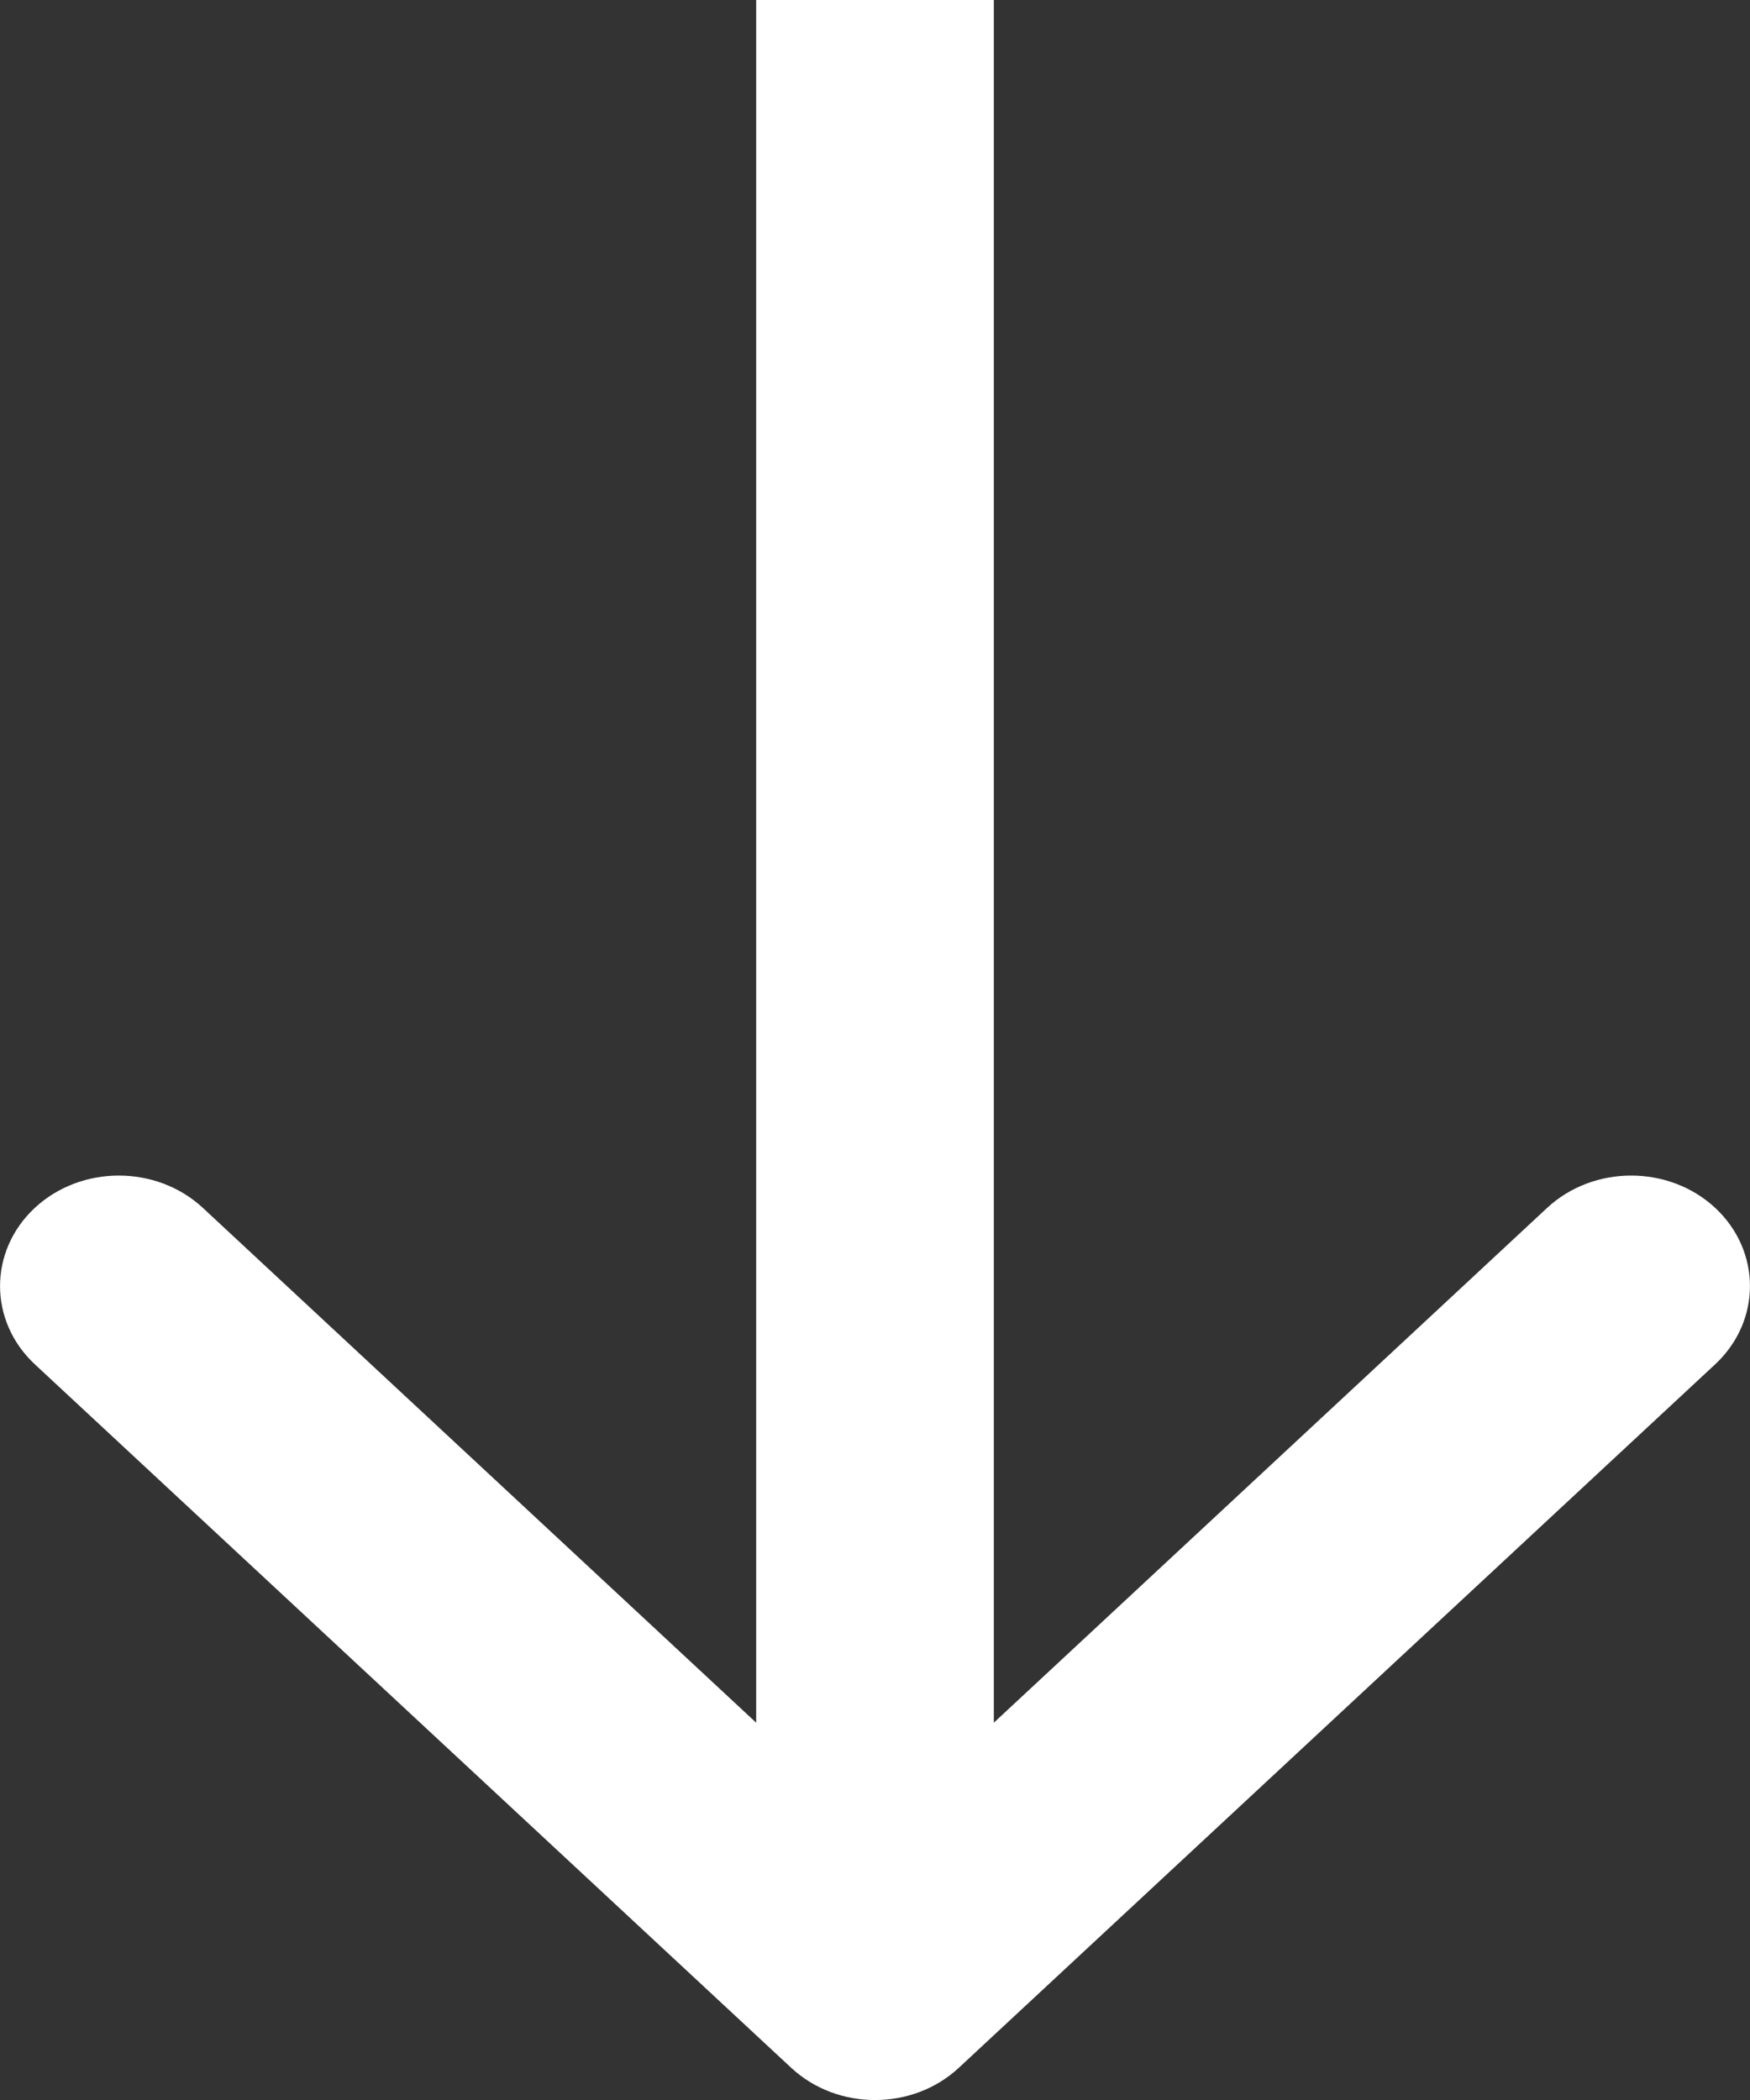 <svg width="10" height="12" viewBox="0 0 10 12" fill="none" xmlns="http://www.w3.org/2000/svg">
<rect x="0" y="0" width="10" height="12" fill="#333333" stroke="none"/>
<path fill-rule="evenodd" clip-rule="evenodd" d="M9.801 7.796L5.48 11.815C5.215 12.062 4.785 12.062 4.52 11.815L0.199 7.796C-0.066 7.549 -0.066 7.149 0.199 6.902C0.464 6.656 0.894 6.656 1.159 6.902L4.321 9.844L4.321 -2.48236e-07L5.679 -1.88878e-07L5.679 9.844L8.841 6.902C9.106 6.656 9.536 6.656 9.801 6.902C10.066 7.149 10.066 7.549 9.801 7.796Z" fill="white"/>
</svg>
